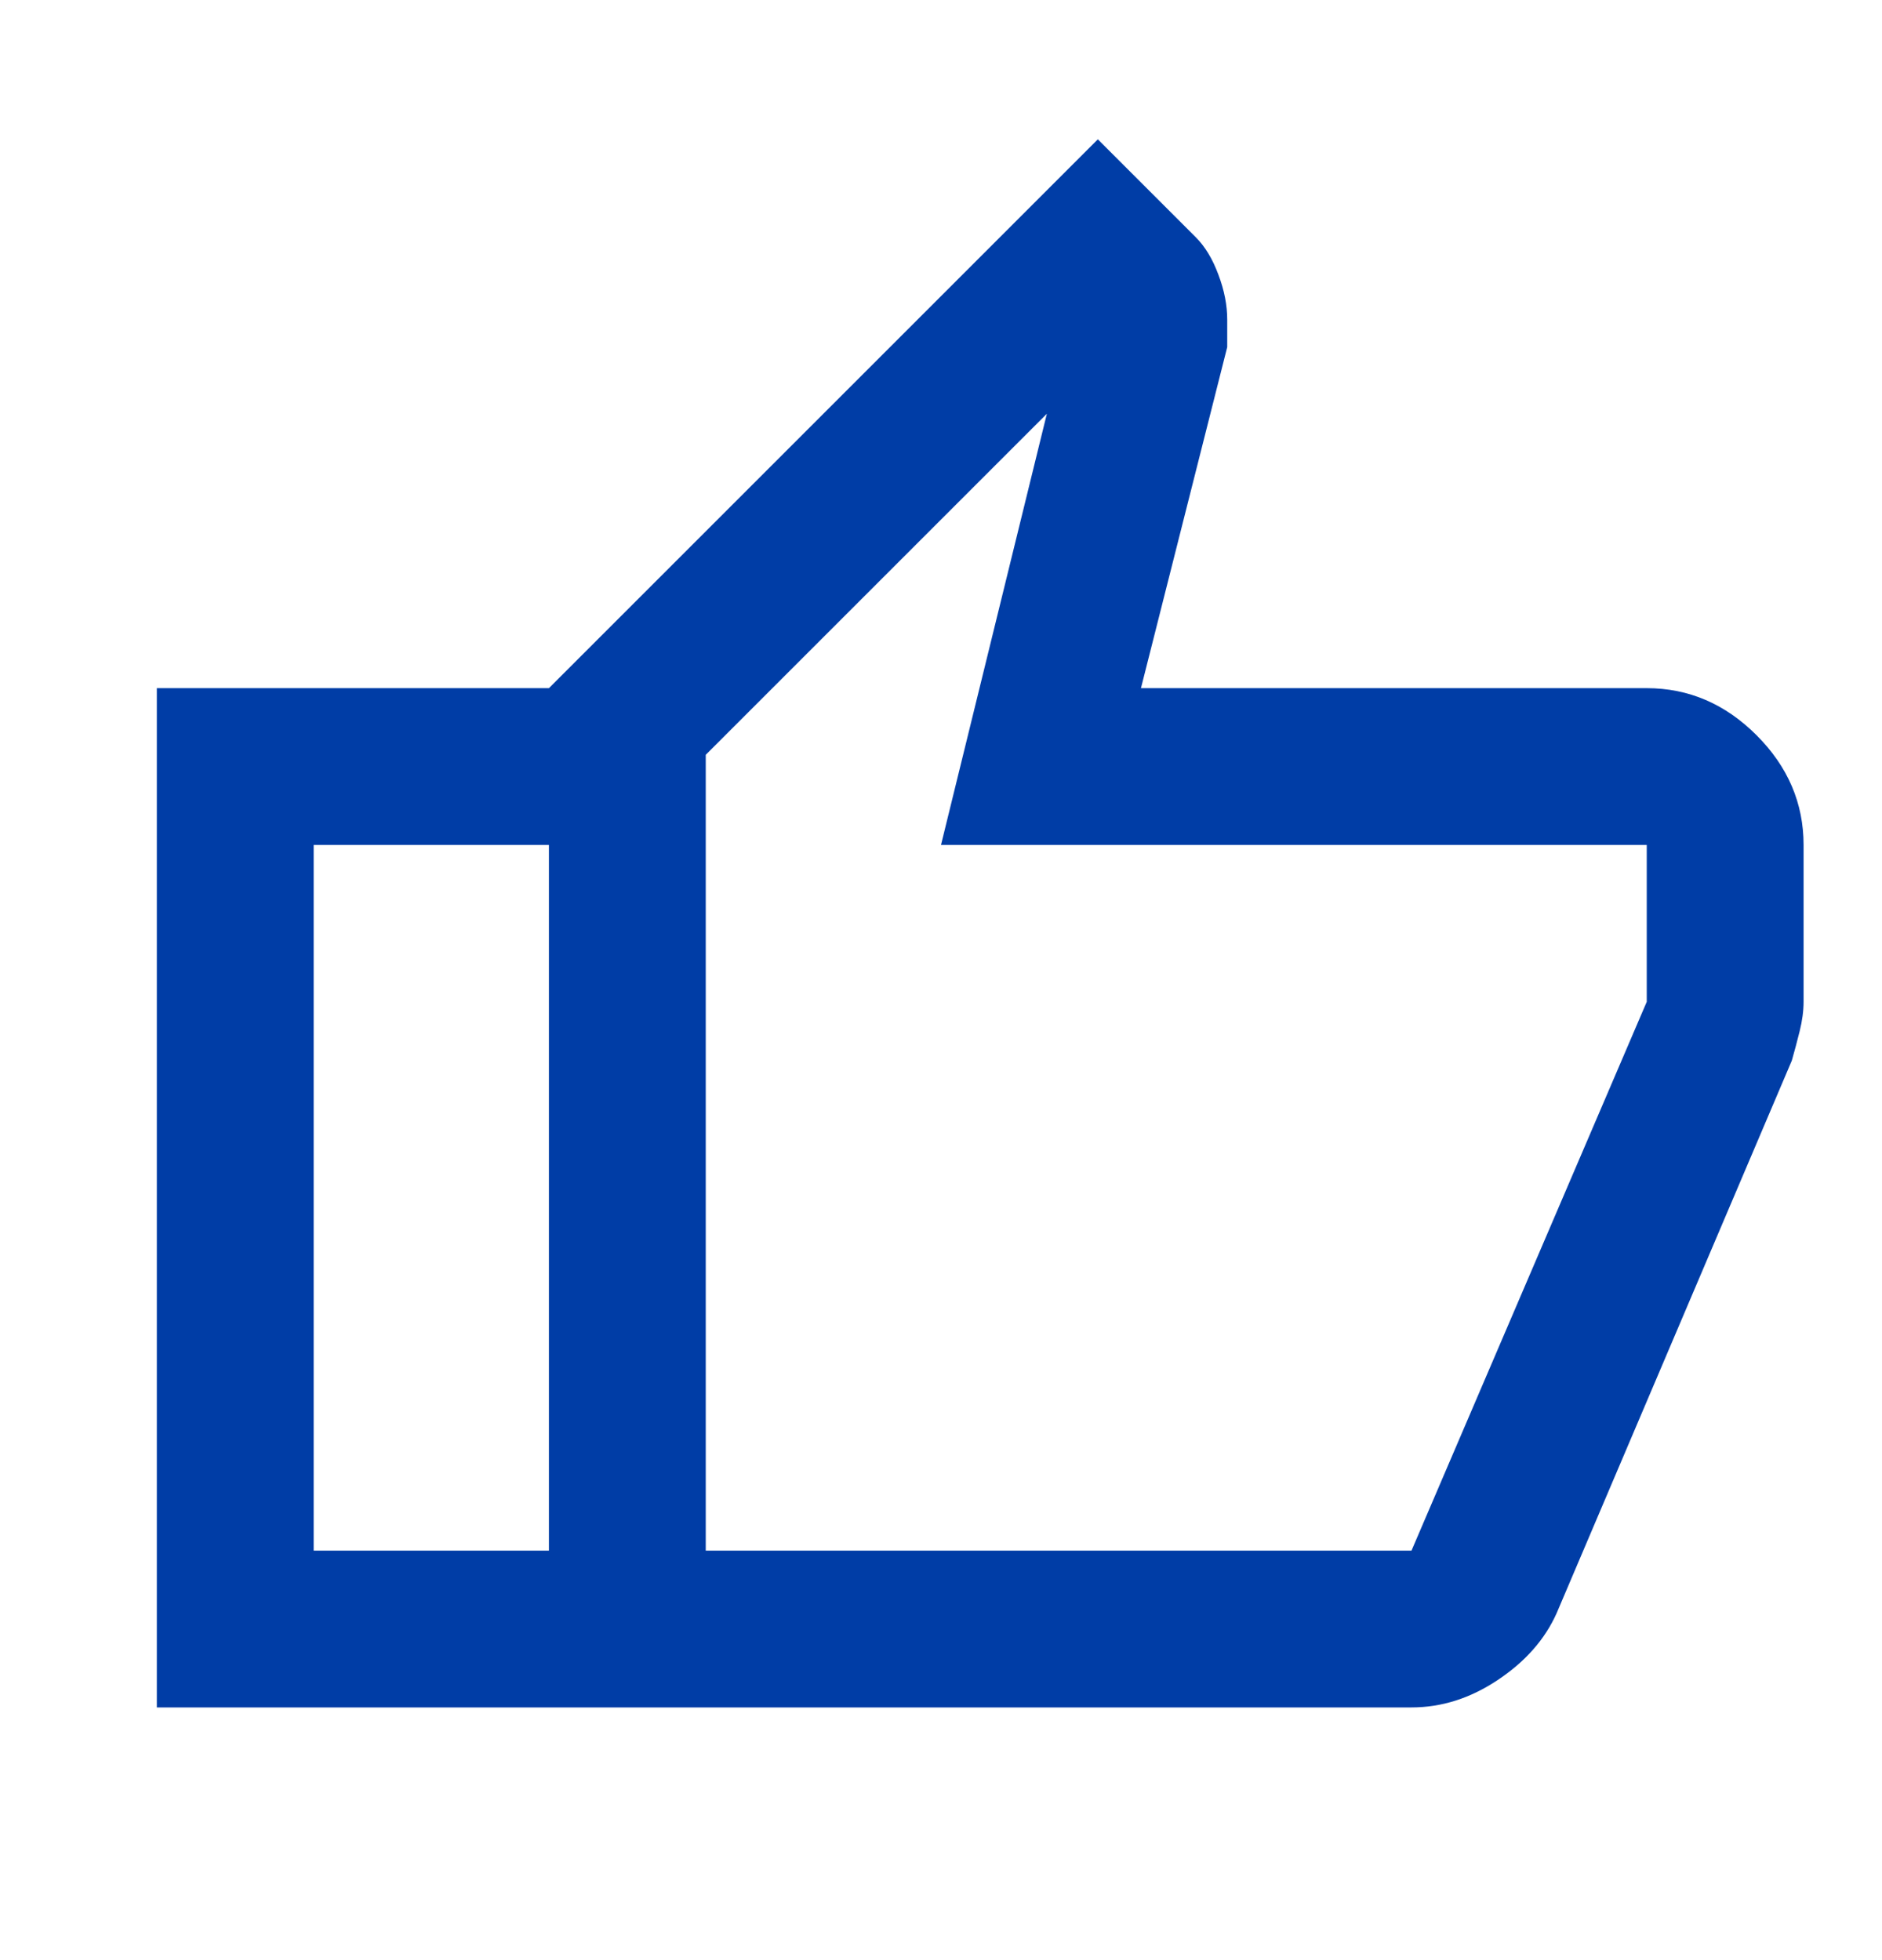 <svg width="24" height="25" viewBox="0 0 24 25" fill="none" xmlns="http://www.w3.org/2000/svg">
<path d="M18 21.777H7V8.777L14 1.777L15.25 3.027C15.367 3.144 15.463 3.302 15.537 3.502C15.613 3.702 15.65 3.894 15.65 4.077V4.427L14.55 8.777H21C21.533 8.777 22 8.977 22.4 9.377C22.8 9.777 23 10.244 23 10.777V12.777C23 12.894 22.983 13.019 22.95 13.152C22.917 13.286 22.883 13.411 22.85 13.527L19.85 20.577C19.7 20.911 19.45 21.194 19.1 21.427C18.75 21.661 18.383 21.777 18 21.777ZM9 19.777H18L21 12.777V10.777H12L13.35 5.277L9 9.627V19.777ZM7 8.777V10.777H4V19.777H7V21.777H2V8.777H7Z" fill="#003DA6"/>
</svg>

